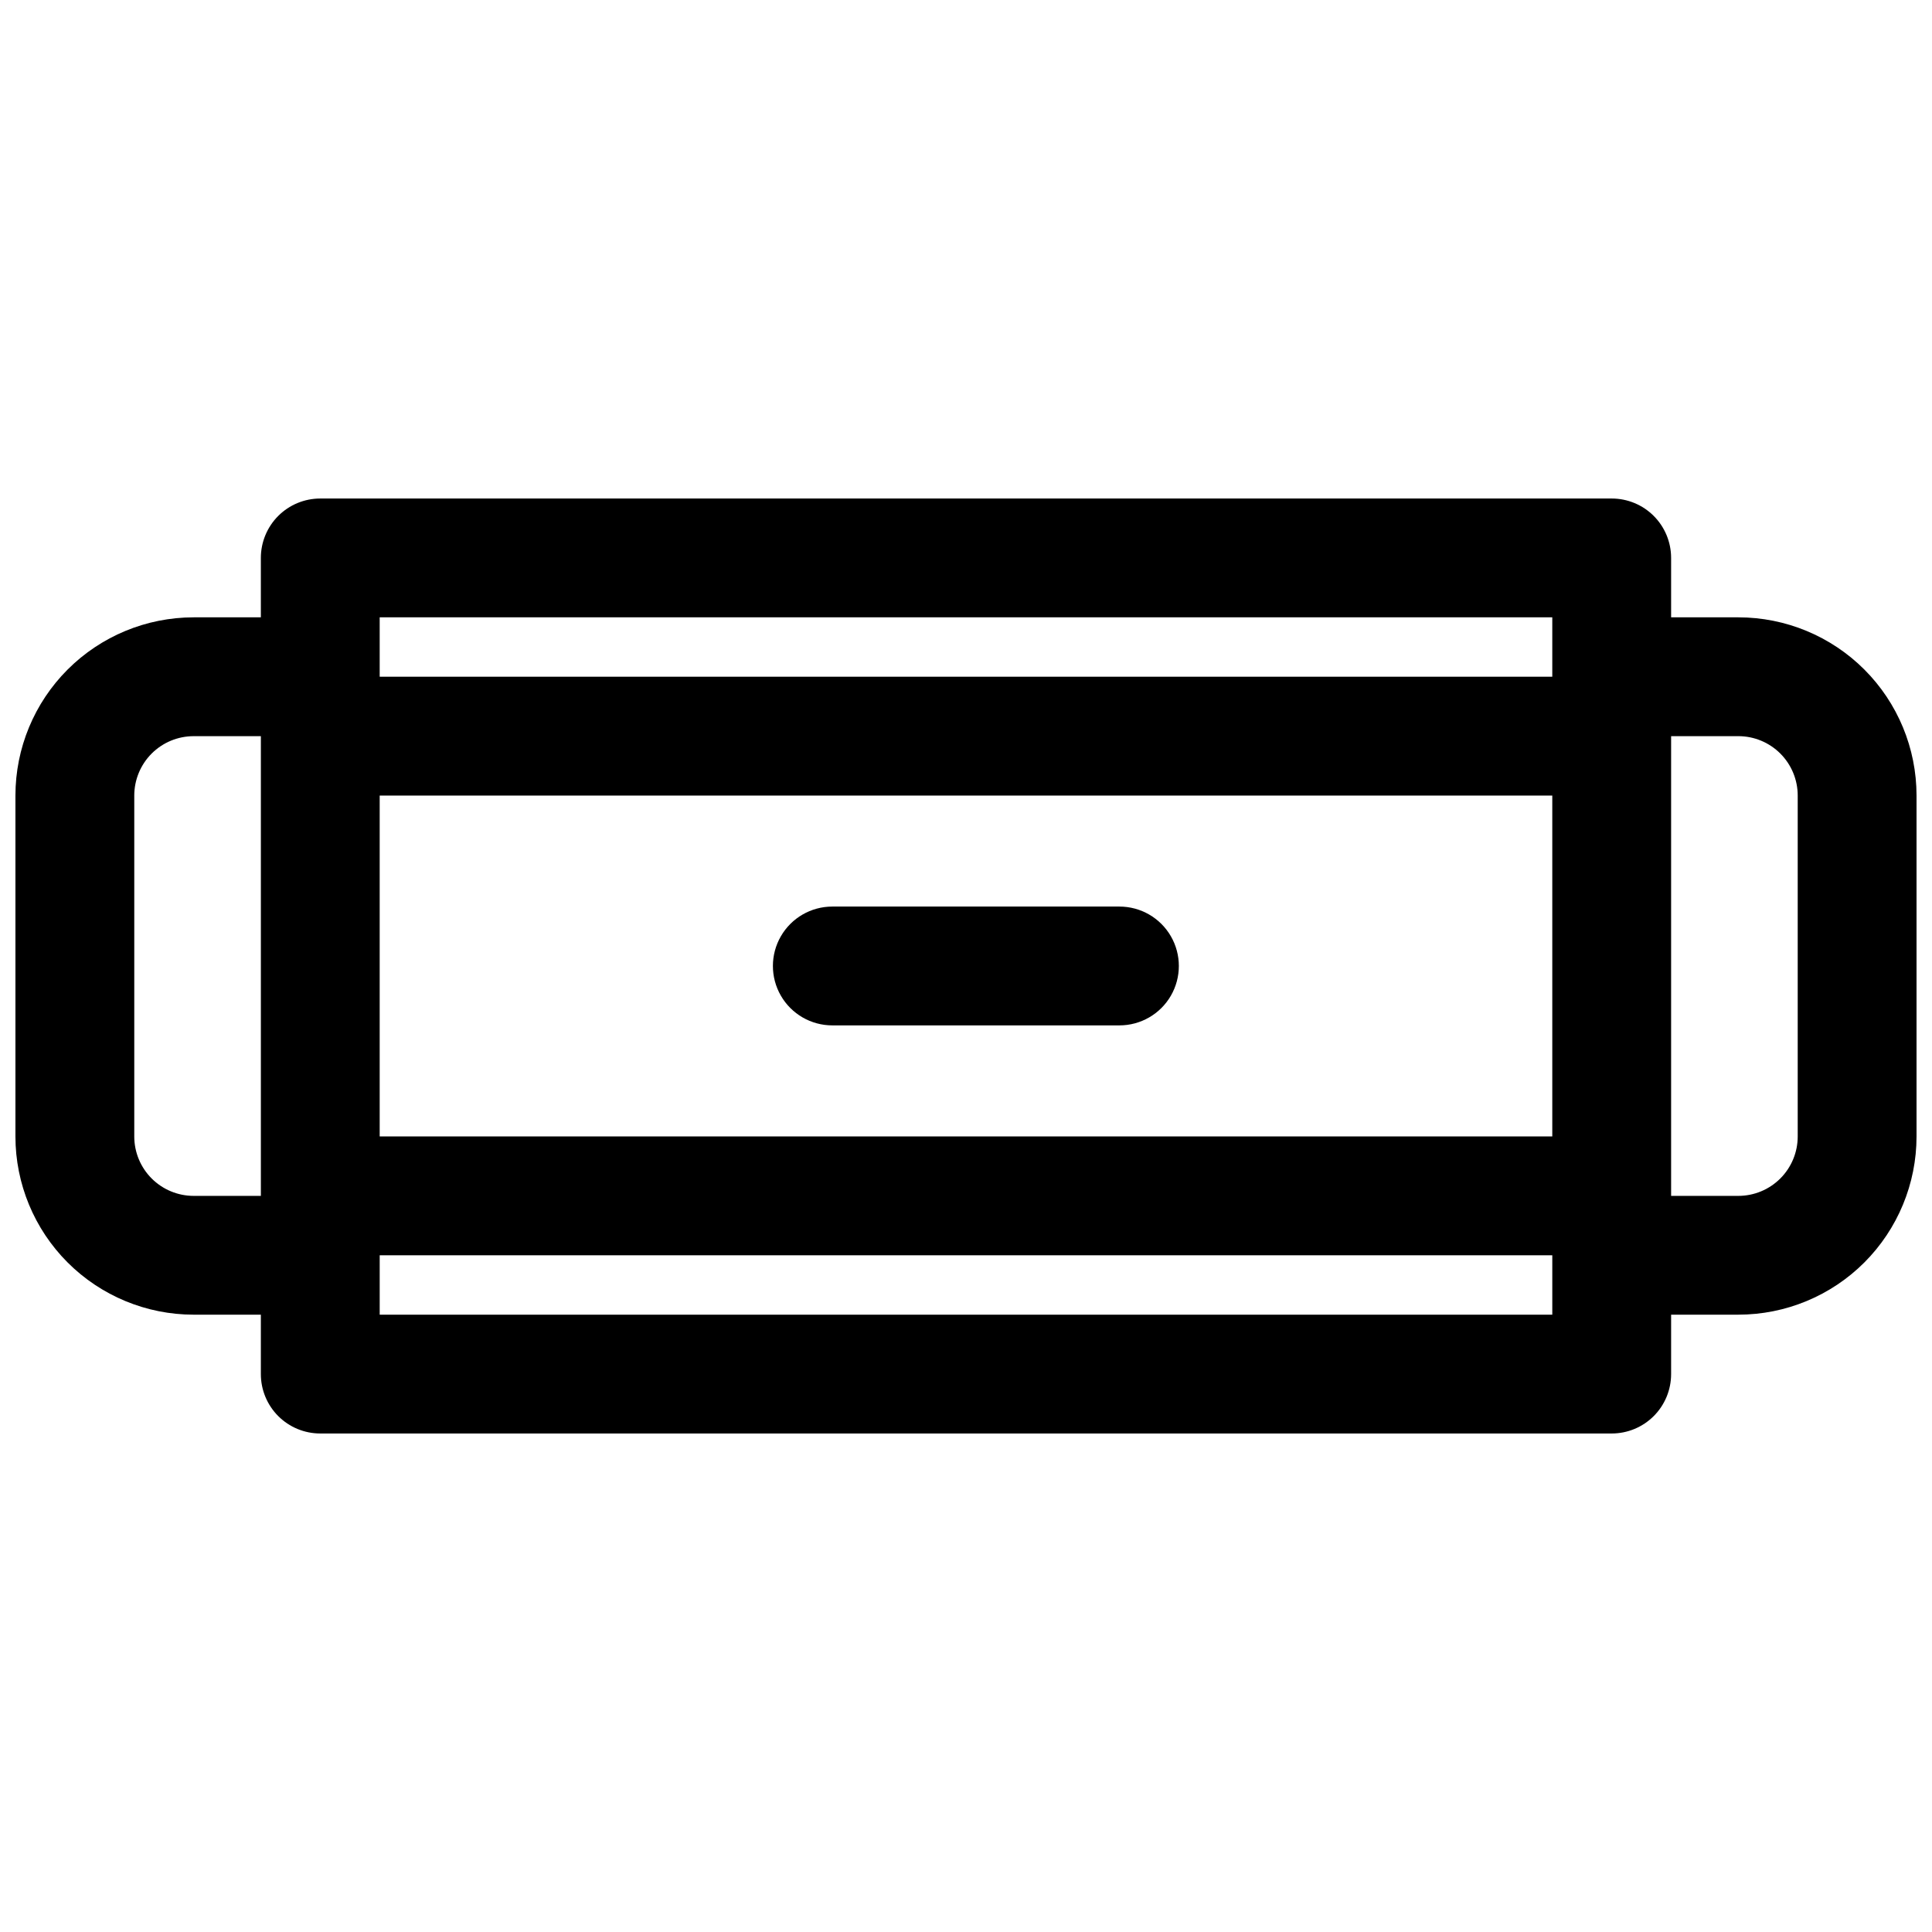 <?xml version="1.0" encoding="UTF-8"?>
<!-- The Best Svg Icon site in the world: iconSvg.co, Visit us! https://iconsvg.co -->
<svg width="800px" height="800px" version="1.1" viewBox="144 144 512 512" xmlns="http://www.w3.org/2000/svg">
 <defs>
  <clipPath id="a">
   <path d="m148.09 276h503.81v248h-503.81z"/>
  </clipPath>
 </defs>
 <g clip-path="url(#a)">
  <path d="m604.67 307.6h-17.809v-15.746c0-4.176-1.656-8.18-4.609-11.133s-6.957-4.609-11.133-4.609h-342.25c-4.176 0-8.18 1.656-11.133 4.609-2.949 2.953-4.609 6.957-4.609 11.133v15.742l-17.809 0.004c-12.523 0-24.539 4.977-33.398 13.832-8.855 8.859-13.832 20.871-13.832 33.398v90.34c0 12.527 4.977 24.539 13.832 33.398 8.859 8.859 20.875 13.832 33.398 13.832h17.809v15.746c0 4.176 1.66 8.18 4.609 11.133 2.953 2.953 6.957 4.609 11.133 4.609h342.25c4.176 0 8.18-1.656 11.133-4.609s4.609-6.957 4.609-11.133v-15.742l17.809-0.004c12.527 0 24.539-4.973 33.398-13.832 8.855-8.859 13.832-20.871 13.832-33.398v-90.34c0-12.527-4.977-24.539-13.832-33.398-8.859-8.855-20.871-13.832-33.398-13.832zm-360.05 47.23h310.75v90.34h-310.75zm0-47.23h310.75v15.742h-310.75zm-49.297 153.32c-4.176 0-8.18-1.66-11.133-4.613-2.949-2.953-4.609-6.957-4.609-11.133v-90.34c0-4.176 1.66-8.18 4.609-11.133 2.953-2.953 6.957-4.609 11.133-4.609h17.809v121.83zm360.05 31.488-310.75-0.004v-15.742h310.75zm65.039-47.23v-0.004c0 4.176-1.656 8.18-4.609 11.133-2.953 2.953-6.957 4.613-11.133 4.613h-17.809v-121.83h17.809c4.176 0 8.18 1.656 11.133 4.609 2.953 2.953 4.609 6.957 4.609 11.133z"/>
 </g>
 <path d="m440.66 384.25h-76.09c-5.625 0-10.82 3-13.633 7.871s-2.812 10.875 0 15.746 8.008 7.871 13.633 7.871h76.09c5.625 0 10.824-3 13.637-7.871s2.812-10.875 0-15.746-8.012-7.871-13.637-7.871z"/>
</svg>